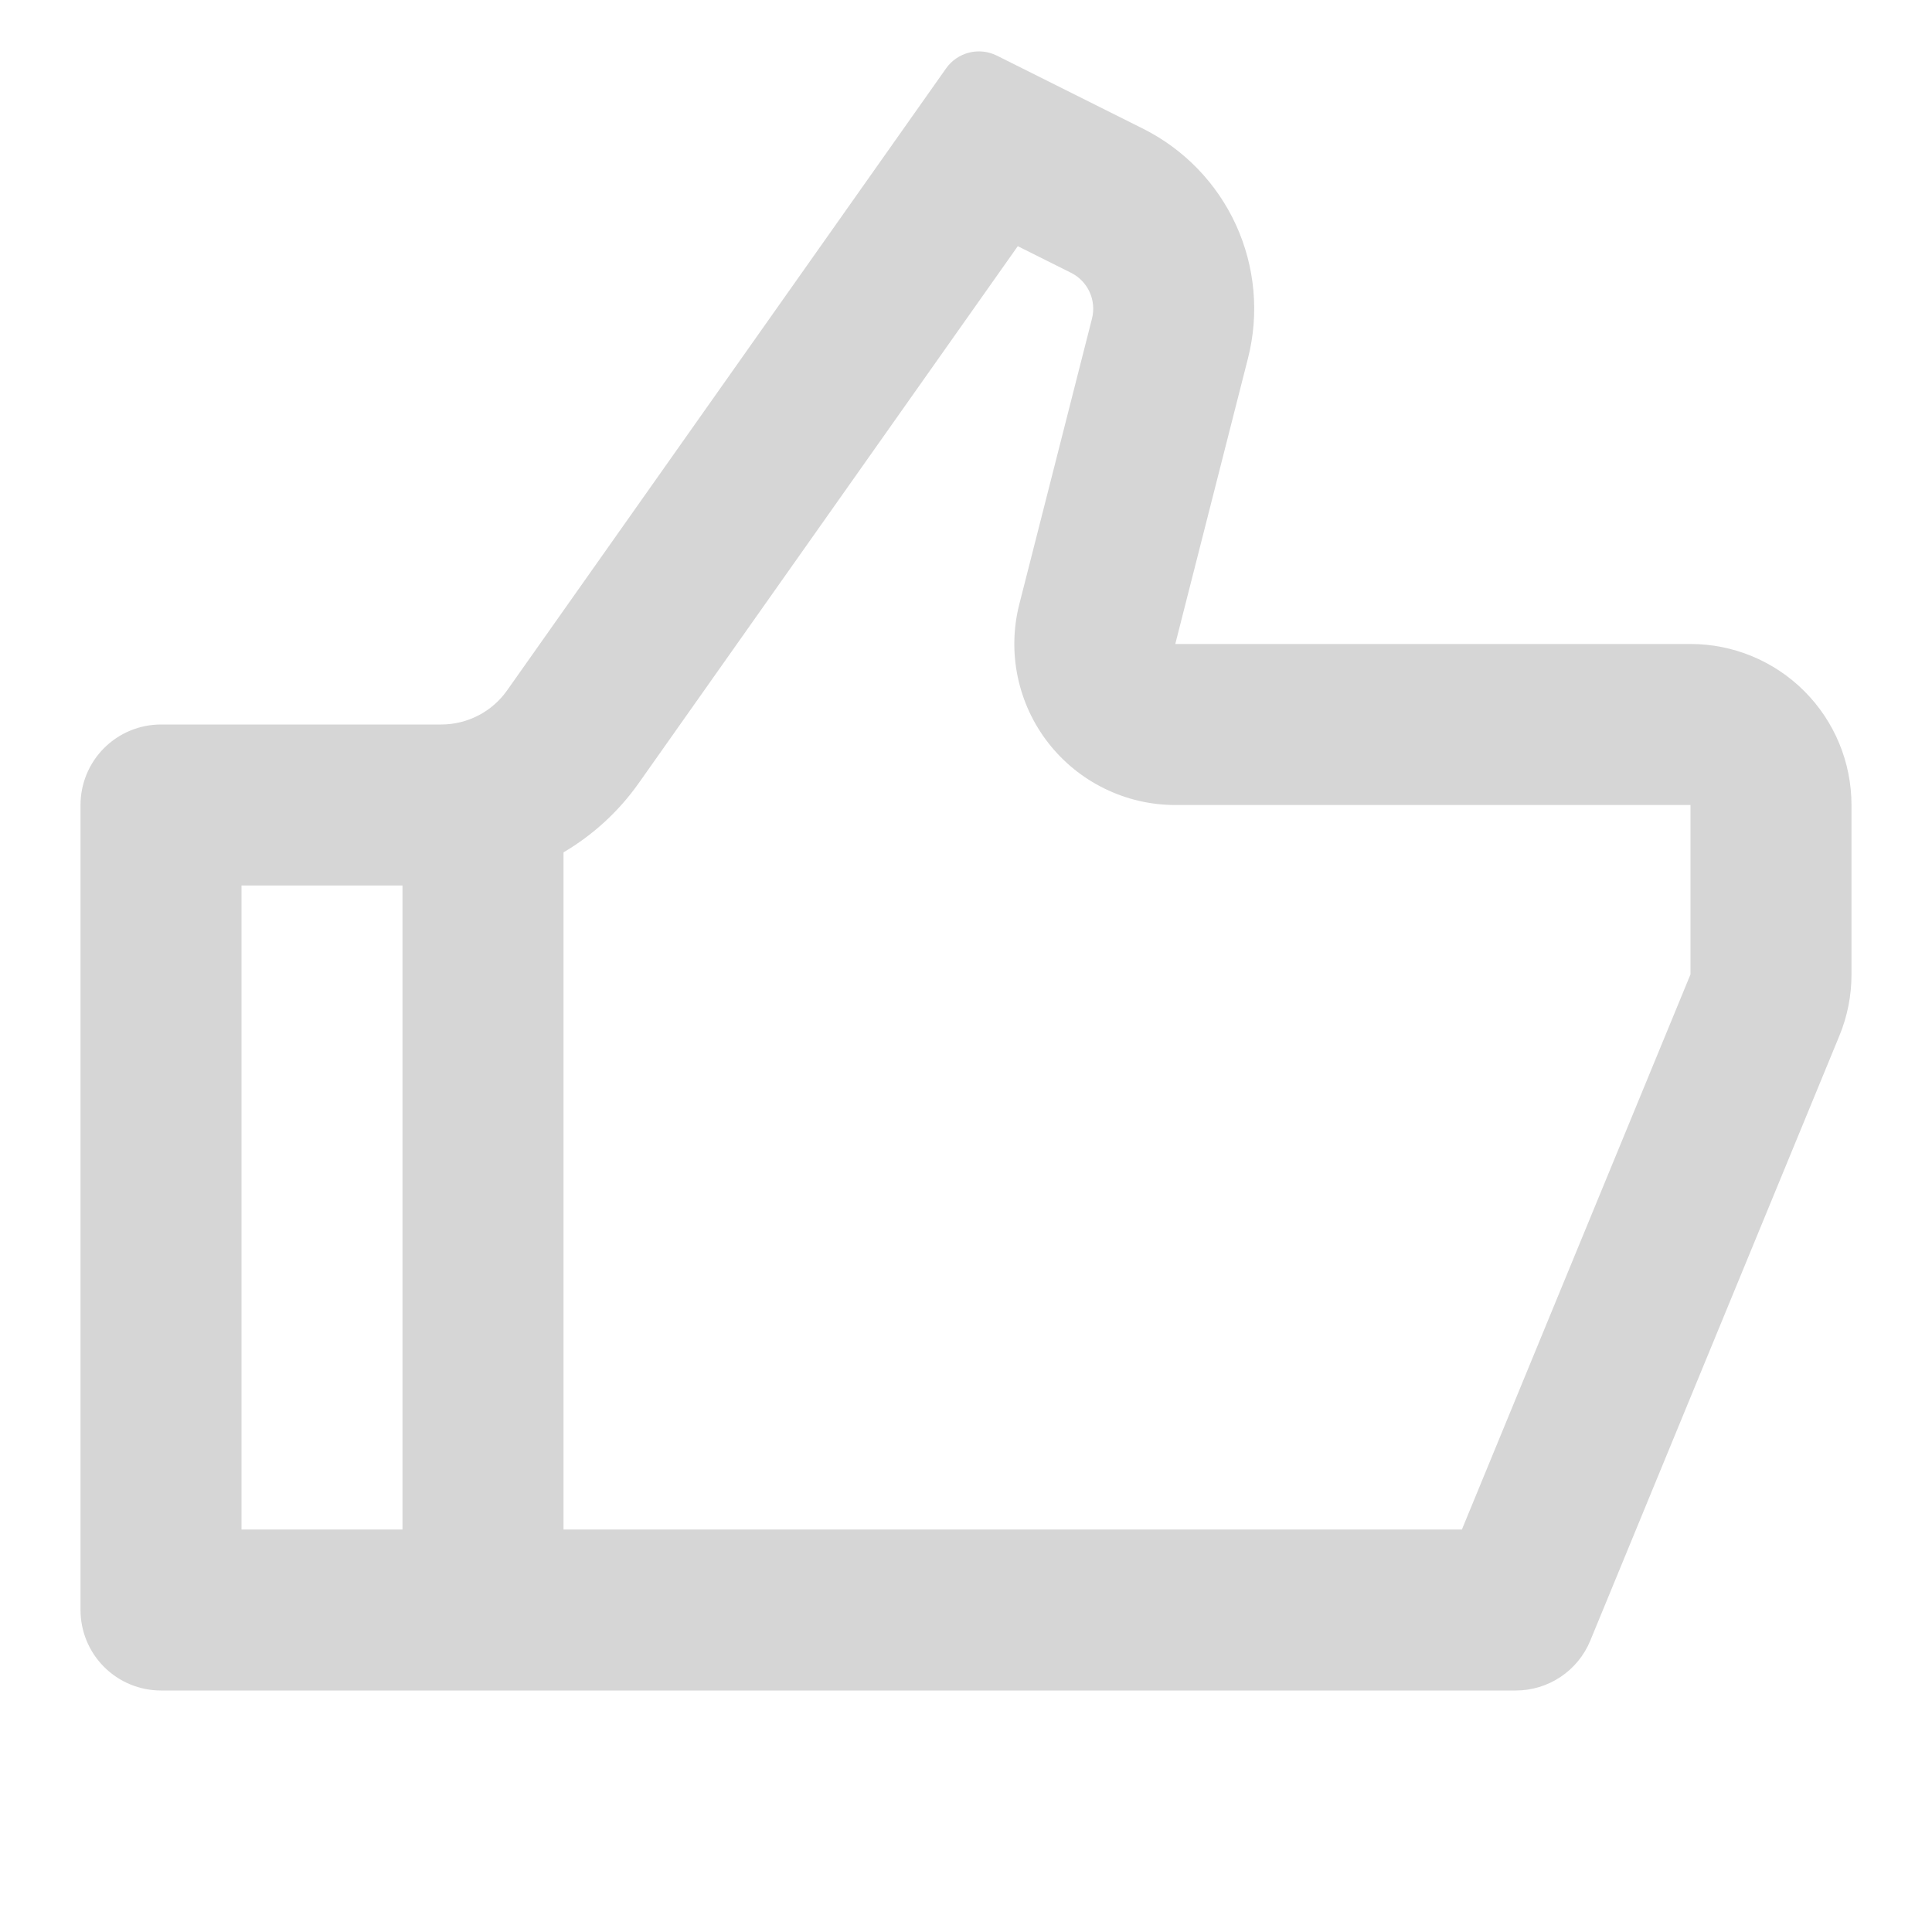<svg width="40" height="40" viewBox="0 0 40 40" fill="none" xmlns="http://www.w3.org/2000/svg">
<path d="M24.333 13.333H35C35.884 13.333 36.732 13.684 37.357 14.31C37.982 14.935 38.333 15.783 38.333 16.667V20.173C38.334 20.609 38.249 21.04 38.083 21.443L32.925 33.968C32.799 34.274 32.585 34.535 32.311 34.718C32.036 34.902 31.714 35 31.383 35H3.333C2.891 35 2.467 34.824 2.155 34.512C1.842 34.199 1.667 33.775 1.667 33.333V16.667C1.667 16.225 1.842 15.801 2.155 15.488C2.467 15.176 2.891 15 3.333 15H9.137C9.403 15 9.666 14.936 9.903 14.813C10.14 14.691 10.344 14.513 10.498 14.295L19.587 1.417C19.701 1.254 19.871 1.138 20.064 1.089C20.258 1.04 20.462 1.063 20.64 1.152L23.663 2.663C24.514 3.089 25.194 3.792 25.59 4.657C25.985 5.522 26.073 6.497 25.838 7.418L24.333 13.333ZM11.667 17.647V31.667H30.267L35 20.173V16.667H24.333C23.826 16.667 23.325 16.551 22.869 16.327C22.413 16.104 22.014 15.78 21.702 15.379C21.39 14.978 21.175 14.512 21.071 14.015C20.967 13.518 20.978 13.004 21.103 12.512L22.608 6.598C22.655 6.414 22.638 6.219 22.559 6.046C22.48 5.873 22.344 5.732 22.173 5.647L21.072 5.097L13.222 16.217C12.805 16.807 12.272 17.29 11.667 17.647V17.647ZM8.333 18.333H5V31.667H8.333V18.333Z" fill="#D6D6D6"/>
</svg>
